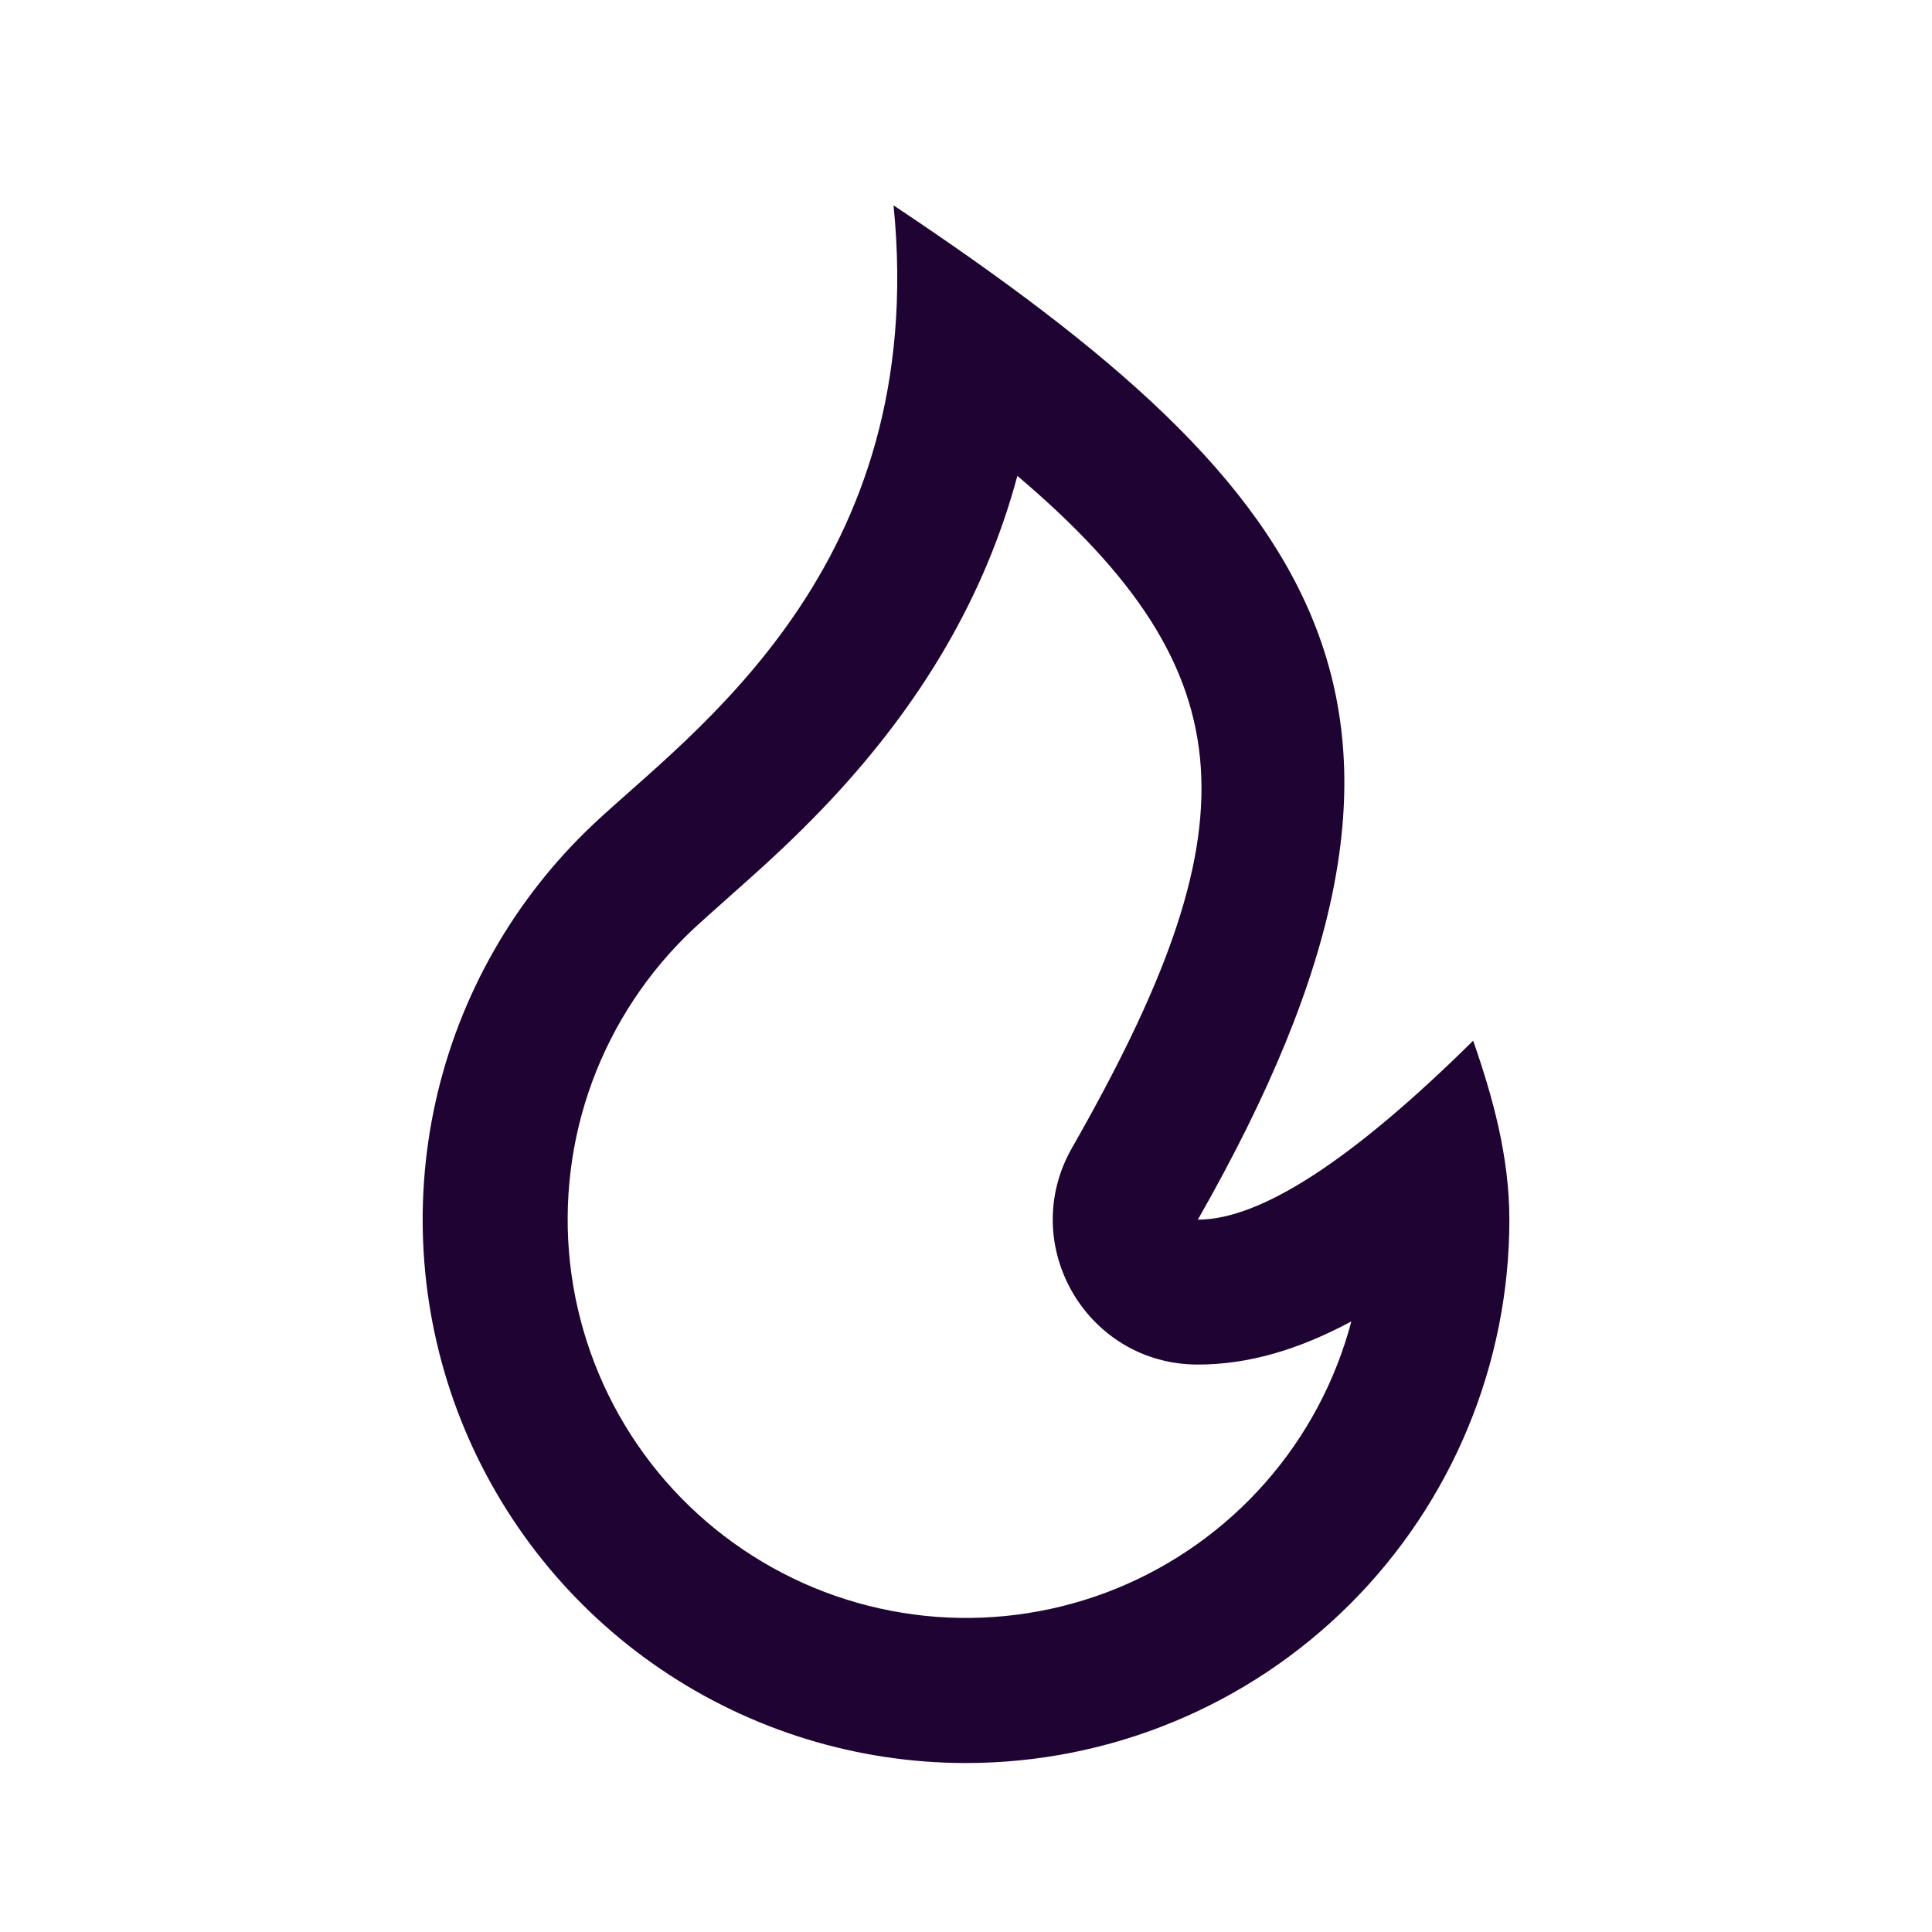 <svg width="24" height="24" viewBox="0 0 24 24" fill="none" xmlns="http://www.w3.org/2000/svg">
<path d="M12 21.901C13.79 21.901 15.507 21.19 16.773 19.924C18.039 18.658 18.75 16.941 18.75 15.151C18.75 14.371 18.543 13.623 18.3 12.928C16.8 14.41 15.66 15.151 14.88 15.151C18.475 8.851 16.5 6.151 11.1 2.551C11.55 7.051 8.584 9.097 7.376 10.234C6.391 11.161 5.706 12.362 5.412 13.682C5.118 15.002 5.227 16.381 5.725 17.638C6.224 18.895 7.088 19.974 8.207 20.734C9.326 21.494 10.647 21.901 12 21.901V21.901ZM12.639 5.912C15.556 8.387 15.57 10.311 13.317 14.259C12.632 15.459 13.498 16.951 14.88 16.951C15.499 16.951 16.125 16.771 16.787 16.415C16.591 17.156 16.226 17.841 15.72 18.416C15.214 18.992 14.581 19.442 13.872 19.732C13.163 20.021 12.396 20.142 11.632 20.085C10.867 20.027 10.127 19.794 9.469 19.401C8.811 19.009 8.252 18.47 7.838 17.825C7.424 17.181 7.165 16.449 7.081 15.687C6.998 14.926 7.092 14.155 7.357 13.436C7.623 12.717 8.051 12.07 8.609 11.544C8.722 11.438 9.297 10.928 9.322 10.905C9.704 10.563 10.018 10.26 10.329 9.928C11.436 8.742 12.231 7.426 12.638 5.912H12.639Z" fill="#1F0433"/>
</svg>

